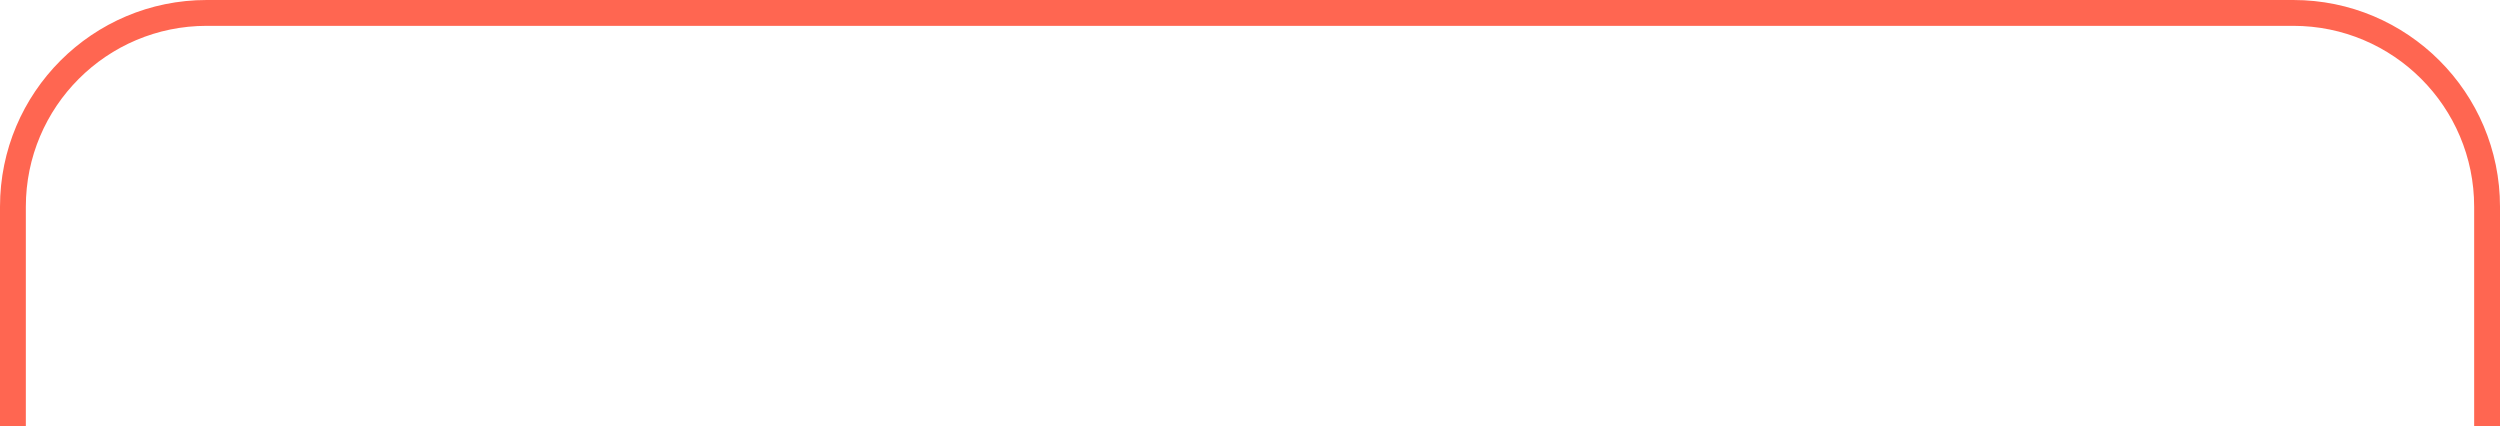 <?xml version="1.0" encoding="UTF-8"?> <svg xmlns="http://www.w3.org/2000/svg" width="774" height="132" viewBox="0 0 774 132" fill="none"> <path fill-rule="evenodd" clip-rule="evenodd" d="M766 132L766 64C766 33.072 740.928 8 710 8L64 8C33.072 8 8 33.072 8 64V132L0 132V64C0 28.654 28.654 0 64 0L710 3.05176e-05C745.346 3.05176e-05 774 28.654 774 64L774 132H766Z" fill="#FF6651"></path> </svg> 
